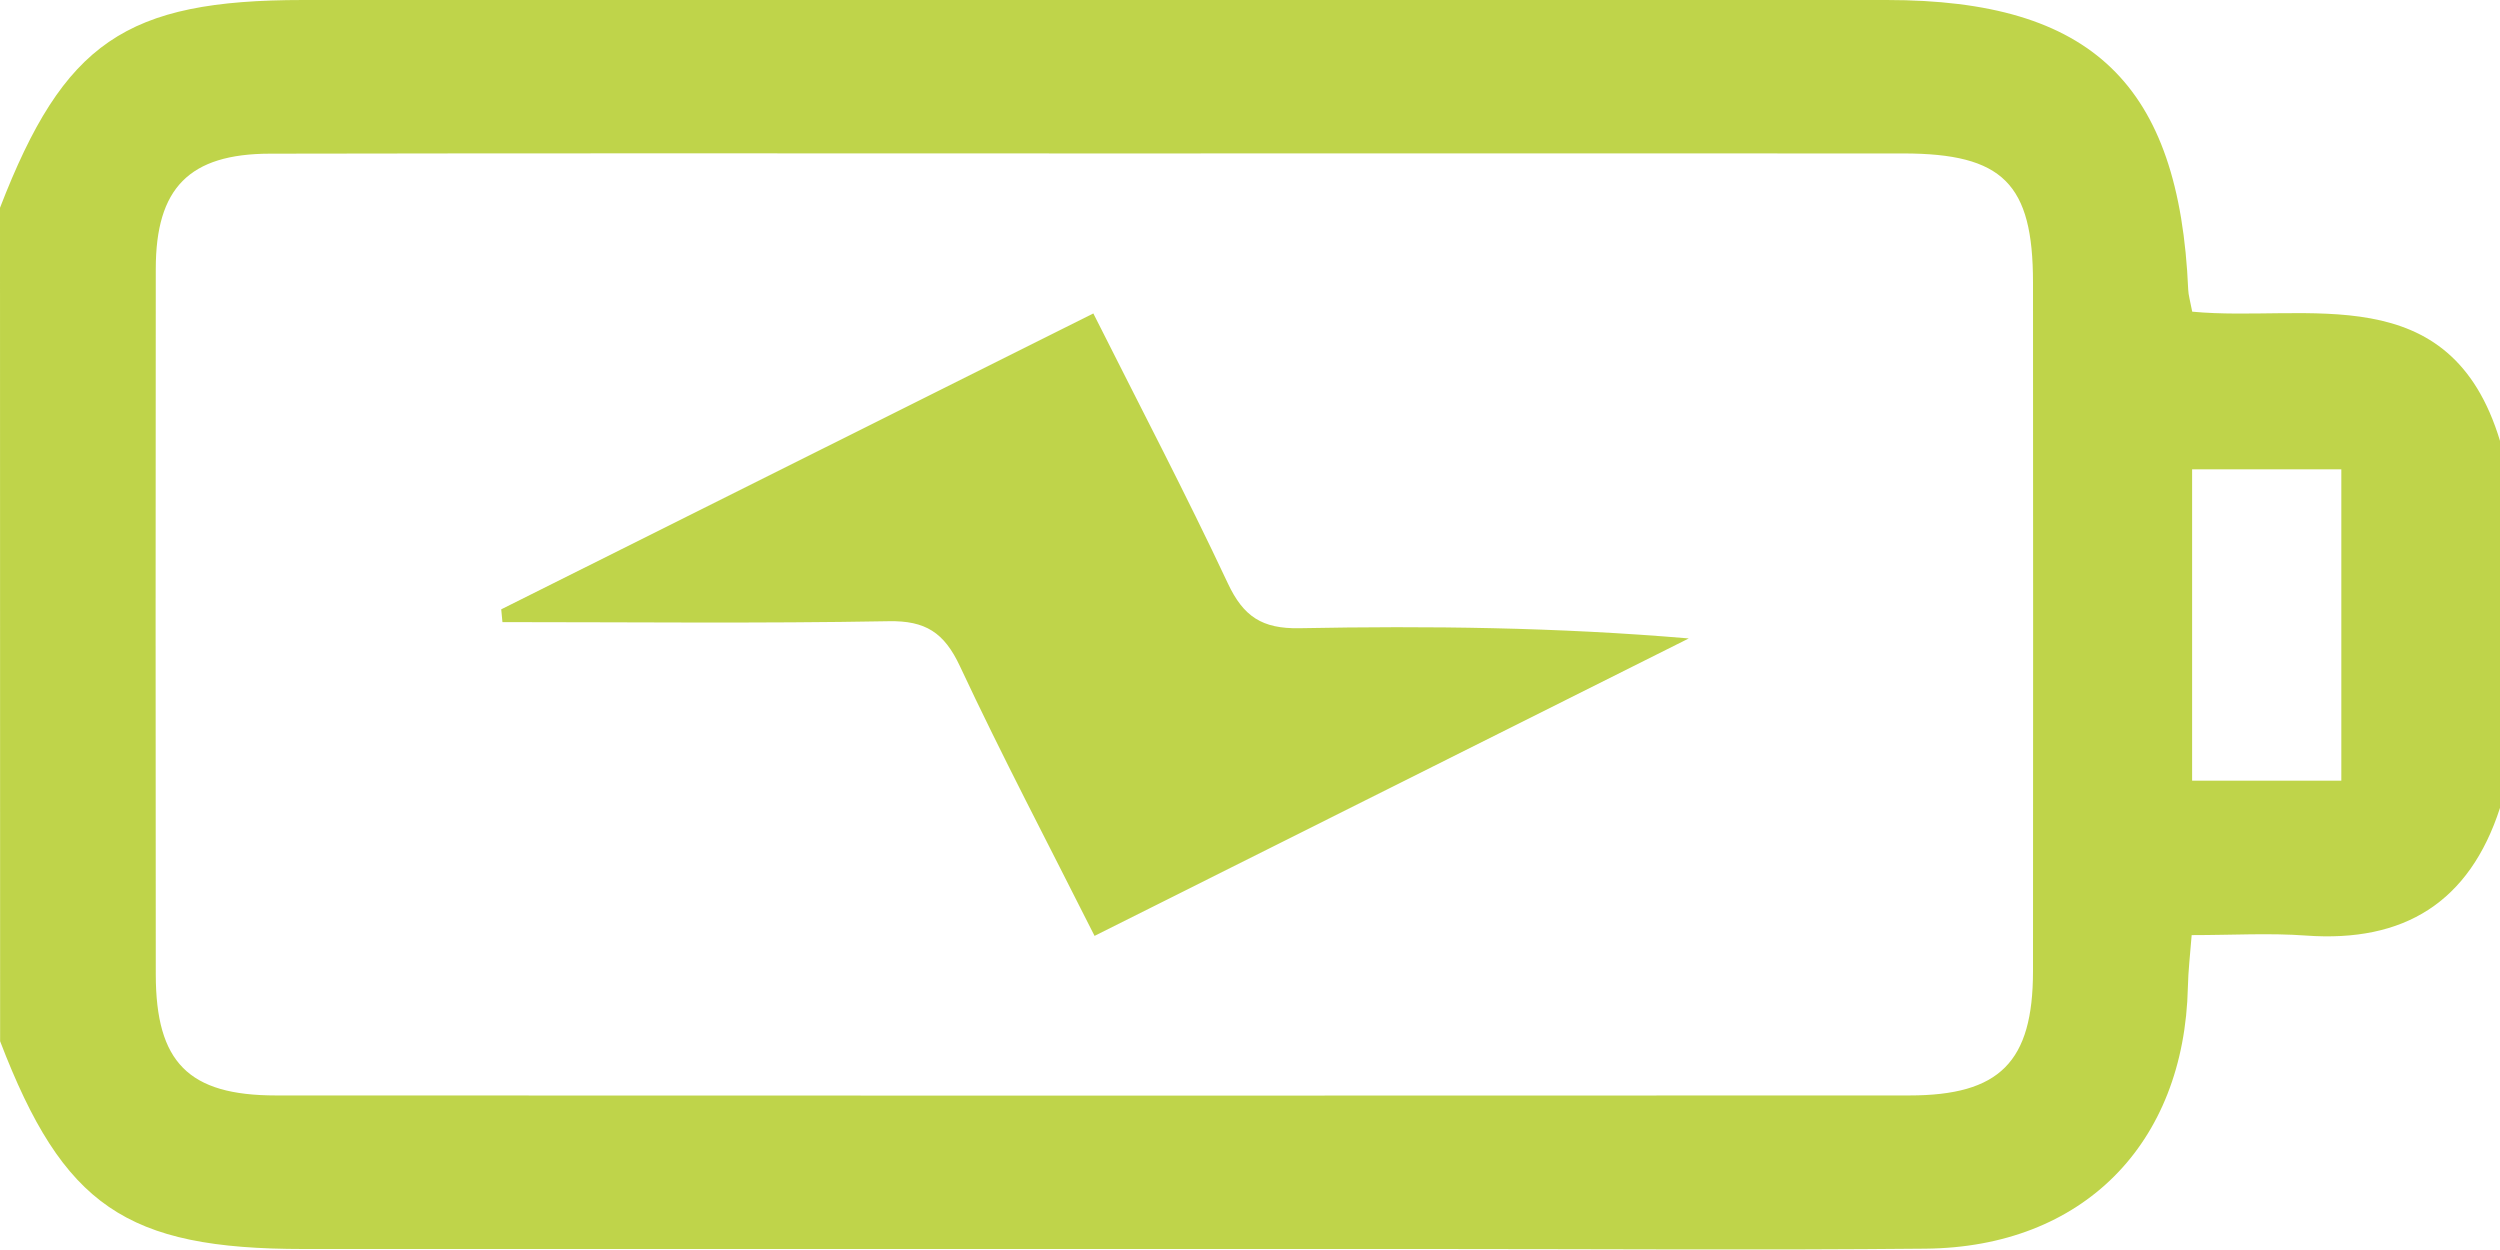 <?xml version="1.0" encoding="utf-8"?>
<!-- Generator: Adobe Illustrator 24.0.0, SVG Export Plug-In . SVG Version: 6.00 Build 0)  -->
<svg version="1.1" id="Modo_de_isolamento" xmlns="http://www.w3.org/2000/svg" xmlns:xlink="http://www.w3.org/1999/xlink" x="0px"
	 y="0px" viewBox="0 0 225 112.46" style="enable-background:new 0 0 225 112.46;" xml:space="preserve">
<style type="text/css">
	.st0{fill:#bfd44a;}
</style>
<g>
	<path class="st0" d="M225,72.71c-2.75,8.5-8.63,12.13-17.46,11.49c-3.29-0.24-6.62-0.04-10.29-0.04c-0.14,1.79-0.31,3.22-0.34,4.65
		c-0.31,14.16-9.47,23.44-23.62,23.57c-14.66,0.14-29.33,0.03-43.99,0.03c-33.99,0-67.99,0-101.98,0c-15.98,0-21.62-3.86-27.31-18.7
		C0,68.71,0,43.71,0,18.7C5.76,3.8,11.3,0,27.3,0c47.5,0,95,0,142.5,0c18.47,0,26.34,7.57,27.14,26.08
		c0.02,0.49,0.17,0.97,0.36,1.97c10.33,0.98,23.22-3.26,27.71,11.66C225,50.71,225,61.71,225,72.71z M98.8,13.81
		c-24.83,0-49.66-0.03-74.49,0.02c-7.29,0.01-10.29,3.1-10.29,10.37c-0.02,21.17-0.02,42.34,0,63.51
		c0.01,7.89,2.93,10.88,10.82,10.88c49,0.02,97.99,0.02,146.99,0c8.15,0,11.13-3.01,11.14-11.16c0.02-20.67,0.01-41.34,0-62.01
		c0-8.9-2.71-11.6-11.66-11.61C147.13,13.8,122.96,13.81,98.8,13.81z M210.72,70.26c0-9.68,0-18.76,0-28.02c-4.66,0-9.04,0-13.43,0
		c0,9.53,0,18.73,0,28.02C201.92,70.26,206.17,70.26,210.72,70.26z"/>
	<path class="st0" d="M45.11,54.84c17.65-8.82,35.31-17.65,53.29-26.63c4.18,8.32,8.32,16.23,12.11,24.3
		c1.4,2.98,3.08,4.09,6.43,4.03c11.59-0.22,23.19-0.09,35.05,0.92c-17.7,8.86-35.4,17.72-53.48,26.77
		c-4.17-8.29-8.34-16.2-12.12-24.28c-1.41-3.01-3.09-4.11-6.43-4.04c-11.58,0.21-23.16,0.08-34.74,0.08
		C45.19,55.59,45.15,55.22,45.11,54.84z"/>
</g>
</svg>
